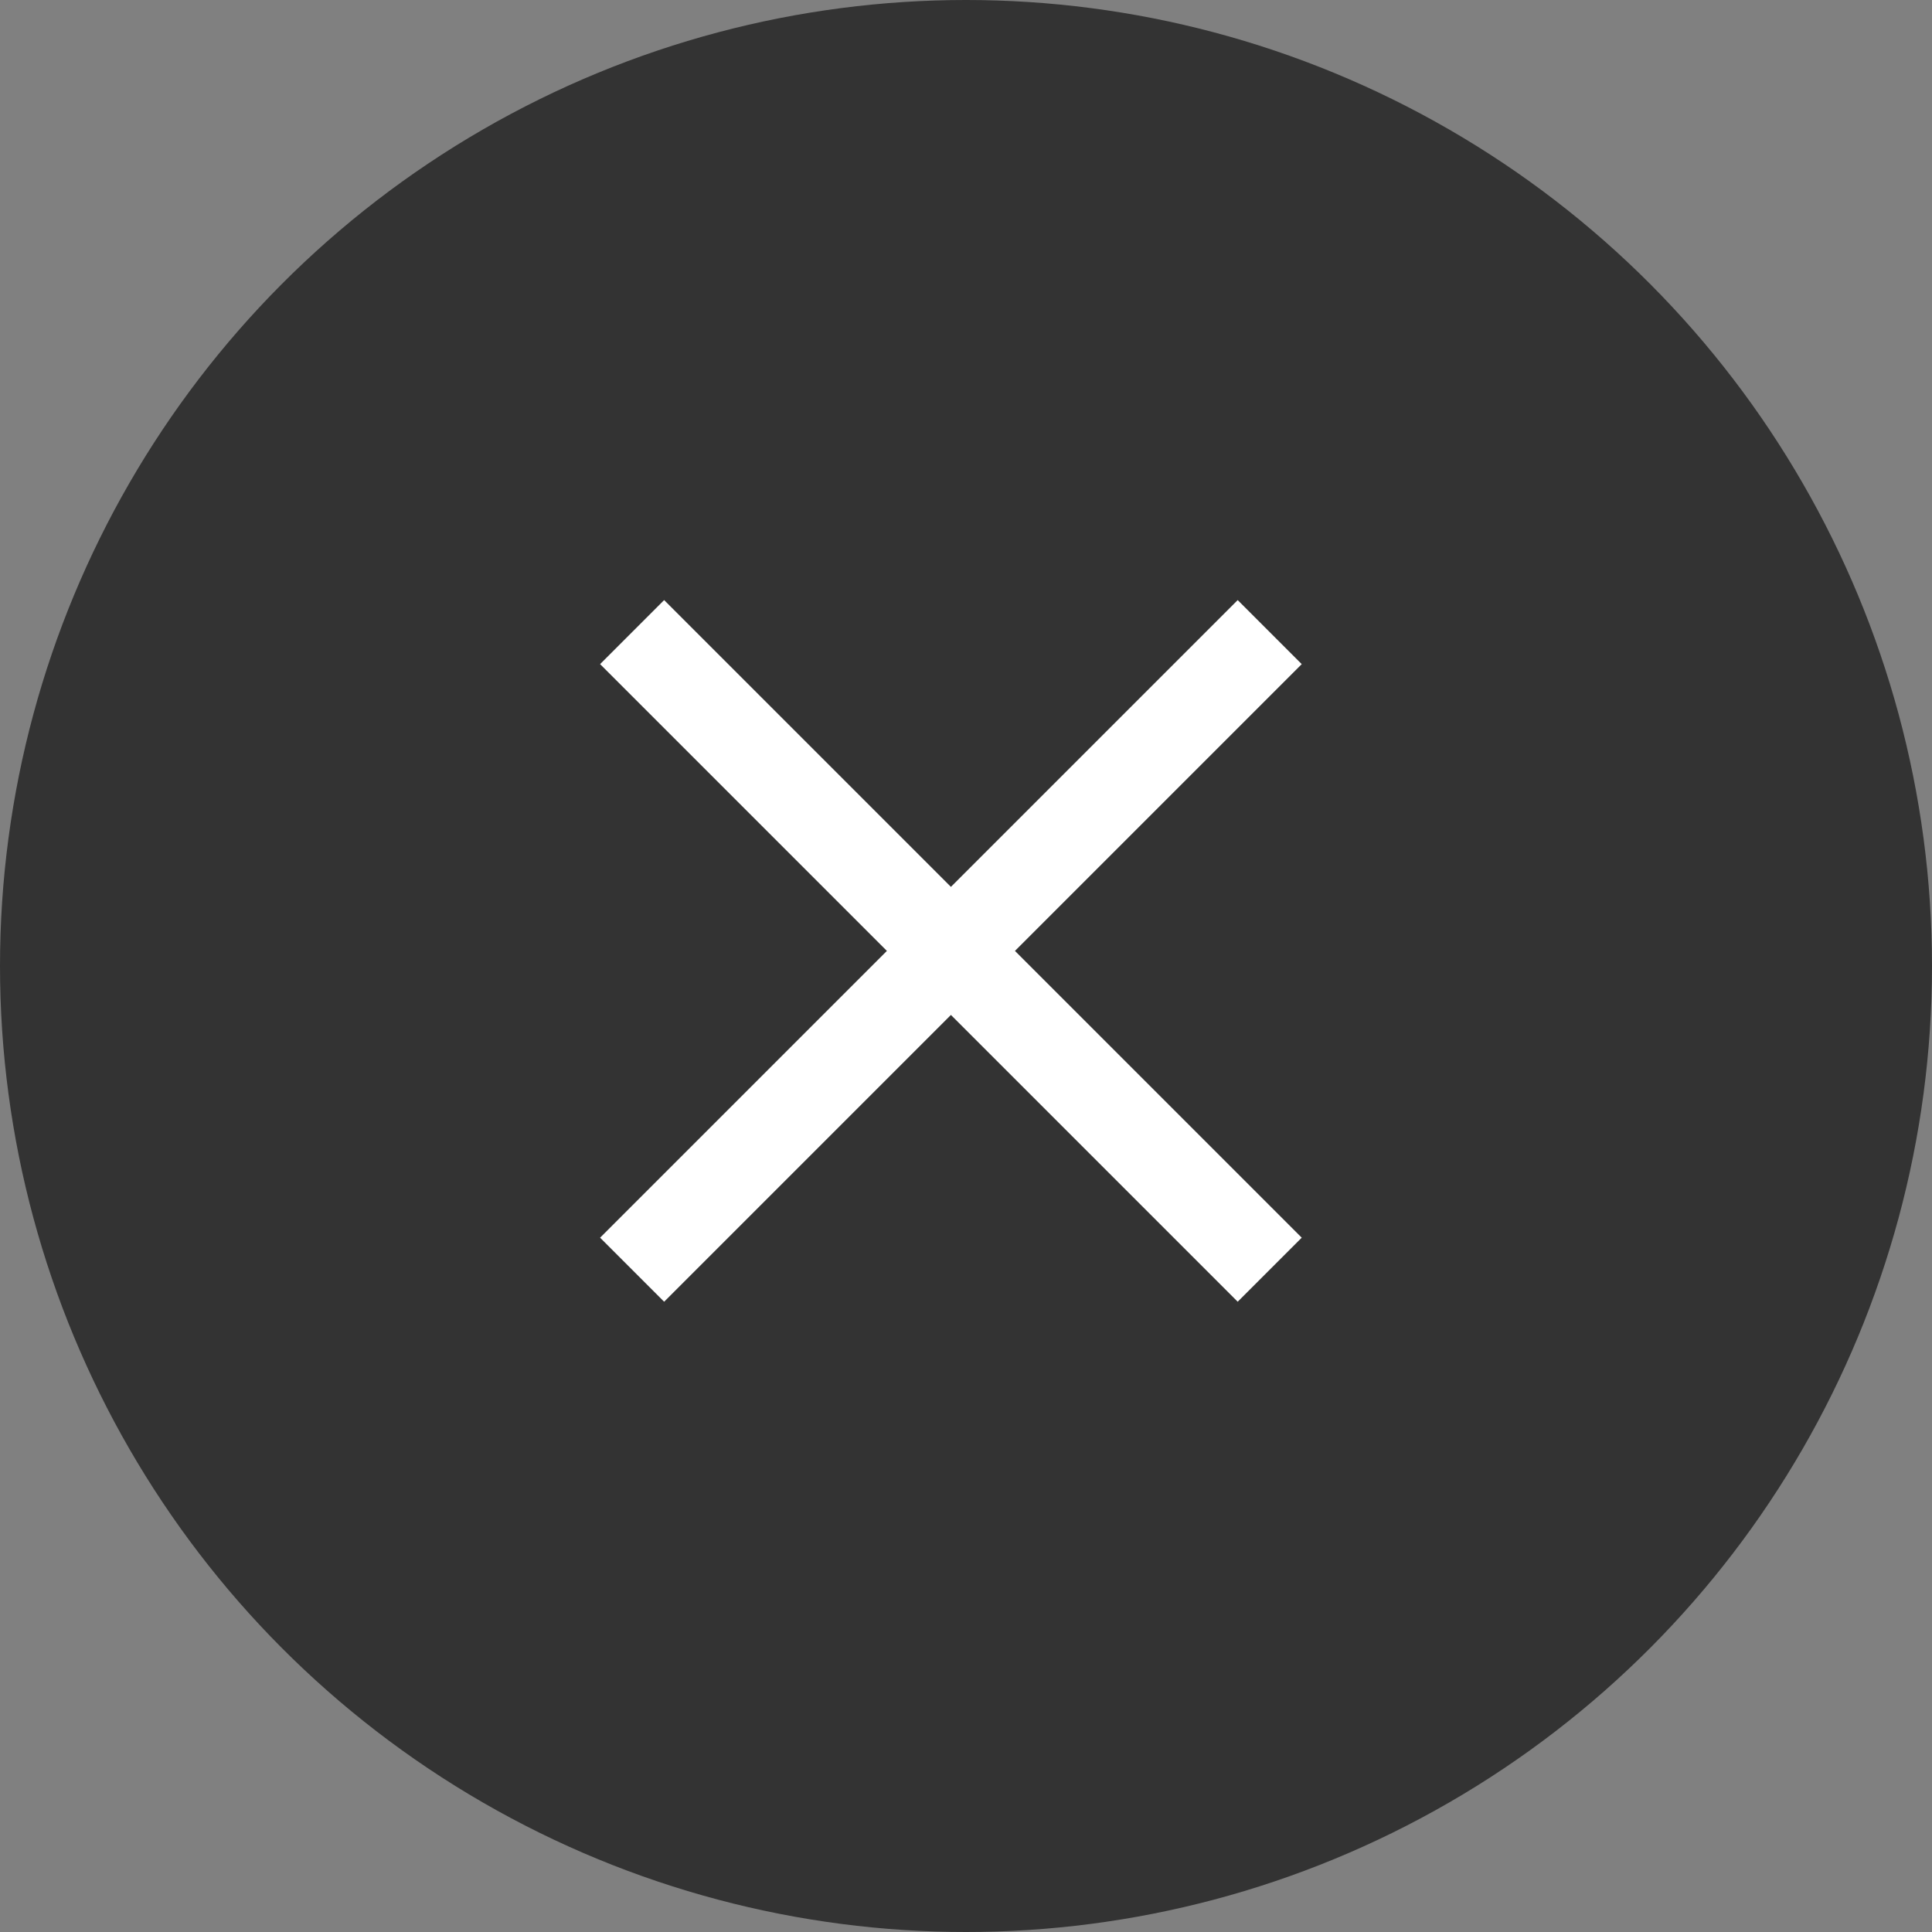 <?xml version="1.0" encoding="UTF-8"?>
<svg width="64px" height="64px" viewBox="0 0 64 64" version="1.1" xmlns="http://www.w3.org/2000/svg" xmlns:xlink="http://www.w3.org/1999/xlink">
    <rect x="0" y="0" width="64" height="64" fill="#808080" stroke="none"/>
    <!-- Generator: Sketch 52.3 (67297) - http://www.bohemiancoding.com/sketch -->
    <title>Close_Icon</title>
    <desc>Created with Sketch.</desc>
    <g id="-" stroke="none" stroke-width="1" fill="none" fill-rule="evenodd">
        <g id="Login-Pop-Over-1" transform="translate(-1409, -219)">
            <g id="Pop-Over" transform="translate(420, 193)">
                <g id="Close_Icon" transform="translate(989, 26)">
                    <circle id="Oval" fill="#333333" cx="32" cy="32" r="32"></circle>
                    <path d="M22,22 L41,41" id="Line-6" stroke="#FFFFFF" stroke-width="3" stroke-linecap="square"></path>
                    <path d="M41,22 L22,41" id="Line-6-Copy" stroke="#FFFFFF" stroke-width="3" stroke-linecap="square"></path>
                </g>
            </g>
        </g>
    </g>
</svg>